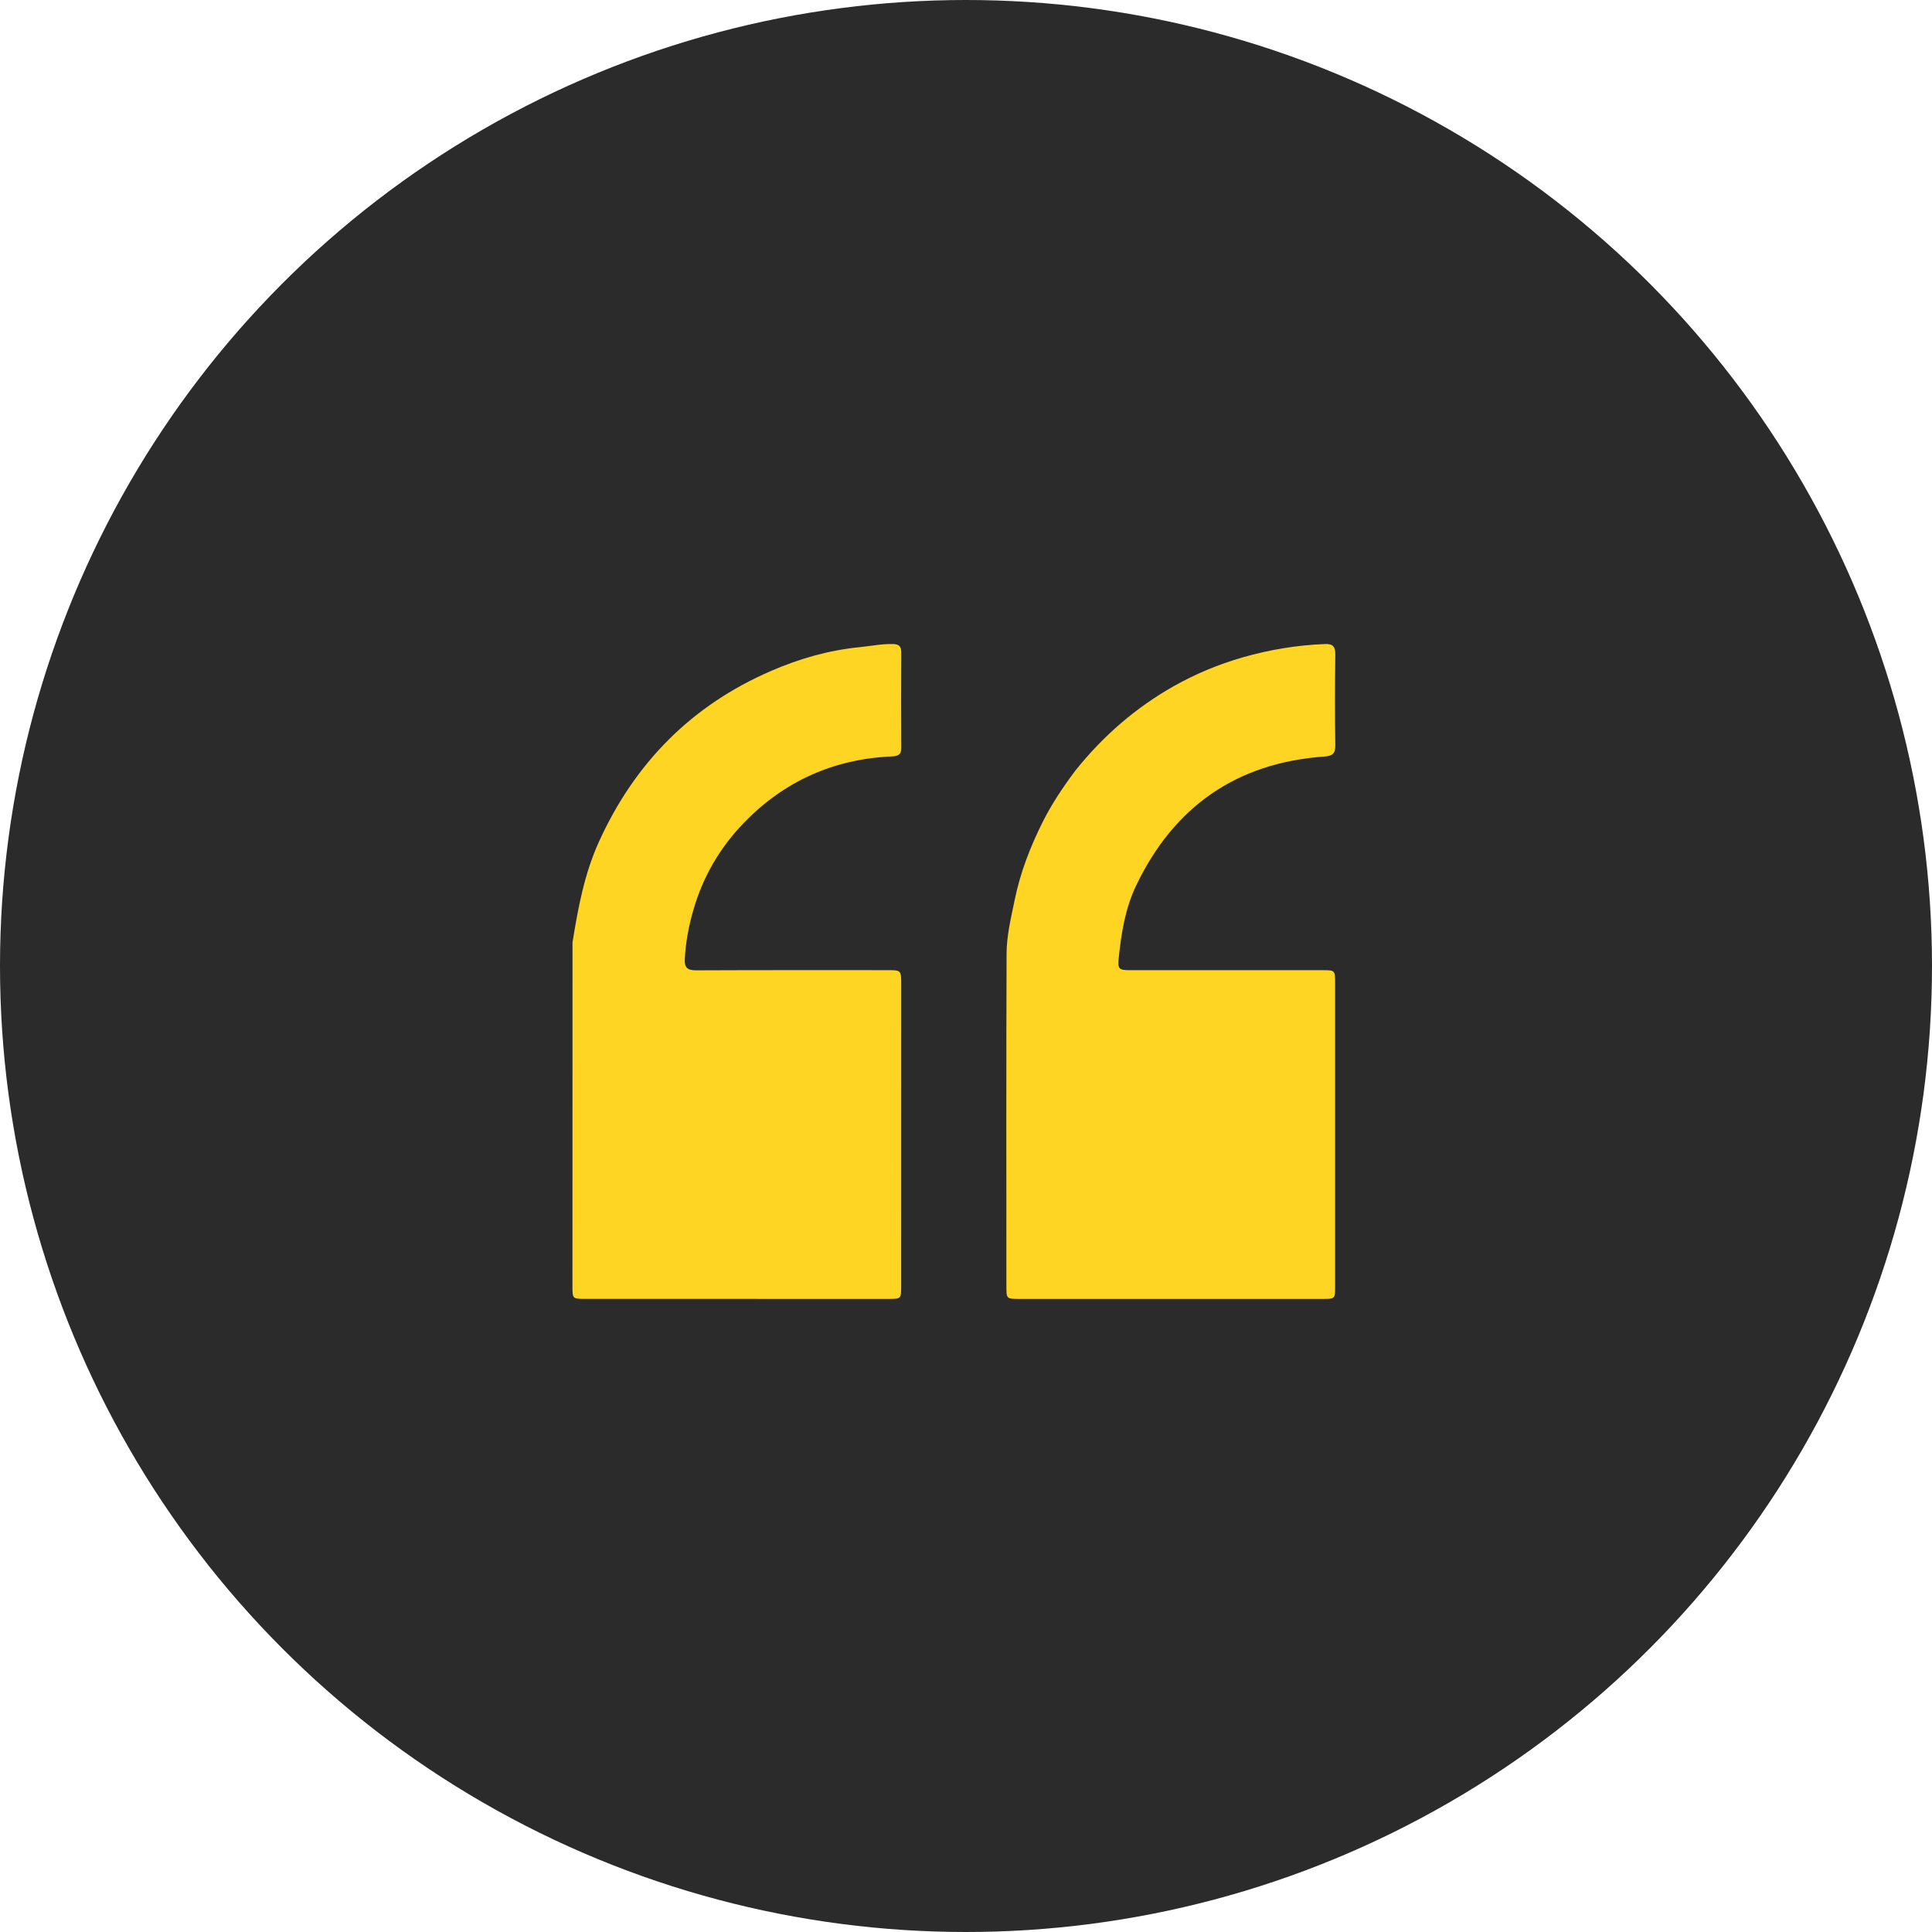 <svg width="54" height="54" viewBox="0 0 54 54" fill="none" xmlns="http://www.w3.org/2000/svg">
<circle cx="27" cy="27" r="27" fill="#2C2B2B"/>
<path d="M30.054 21.542C30.831 20.568 31.745 19.778 32.815 19.174C33.421 18.833 34.06 18.568 34.728 18.375C35.483 18.158 36.251 18.031 37.037 18.001C37.263 17.992 37.324 18.081 37.322 18.295C37.312 19.142 37.31 19.989 37.322 20.835C37.325 21.069 37.239 21.129 37.017 21.145C34.564 21.32 32.816 22.541 31.758 24.746C31.449 25.39 31.337 26.095 31.266 26.803C31.238 27.078 31.281 27.117 31.571 27.117C33.365 27.117 35.16 27.117 36.955 27.117C37.316 27.117 37.317 27.118 37.317 27.478C37.318 30.304 37.318 33.13 37.317 35.956C37.317 36.304 37.316 36.305 36.968 36.305C34.142 36.305 31.316 36.305 28.49 36.305C28.13 36.305 28.129 36.303 28.129 35.943C28.128 32.848 28.123 29.754 28.134 26.659C28.135 26.152 28.258 25.655 28.36 25.156C28.517 24.387 28.796 23.67 29.143 22.975C29.395 22.472 29.707 22.006 30.054 21.542Z" fill="#ffd523"/>
<path d="M16.002 26.34C16.159 25.363 16.336 24.418 16.74 23.528C17.742 21.323 19.33 19.712 21.56 18.749C22.351 18.407 23.168 18.173 24.031 18.088C24.337 18.057 24.64 17.995 24.951 18.001C25.119 18.004 25.192 18.058 25.191 18.236C25.186 19.125 25.185 20.014 25.191 20.903C25.193 21.103 25.09 21.134 24.925 21.142C23.308 21.214 21.929 21.828 20.802 22.988C20.127 23.683 19.65 24.496 19.38 25.434C19.249 25.886 19.165 26.337 19.14 26.805C19.127 27.048 19.218 27.122 19.458 27.121C21.236 27.113 23.014 27.116 24.792 27.116C25.189 27.116 25.189 27.116 25.189 27.517C25.189 30.327 25.189 33.137 25.188 35.947C25.188 36.304 25.187 36.305 24.824 36.305C22.006 36.305 19.188 36.305 16.369 36.304C16.001 36.304 16 36.303 16 35.95C16 32.754 16.001 29.559 16.002 26.34Z" fill="#ffd523"/>
</svg>
